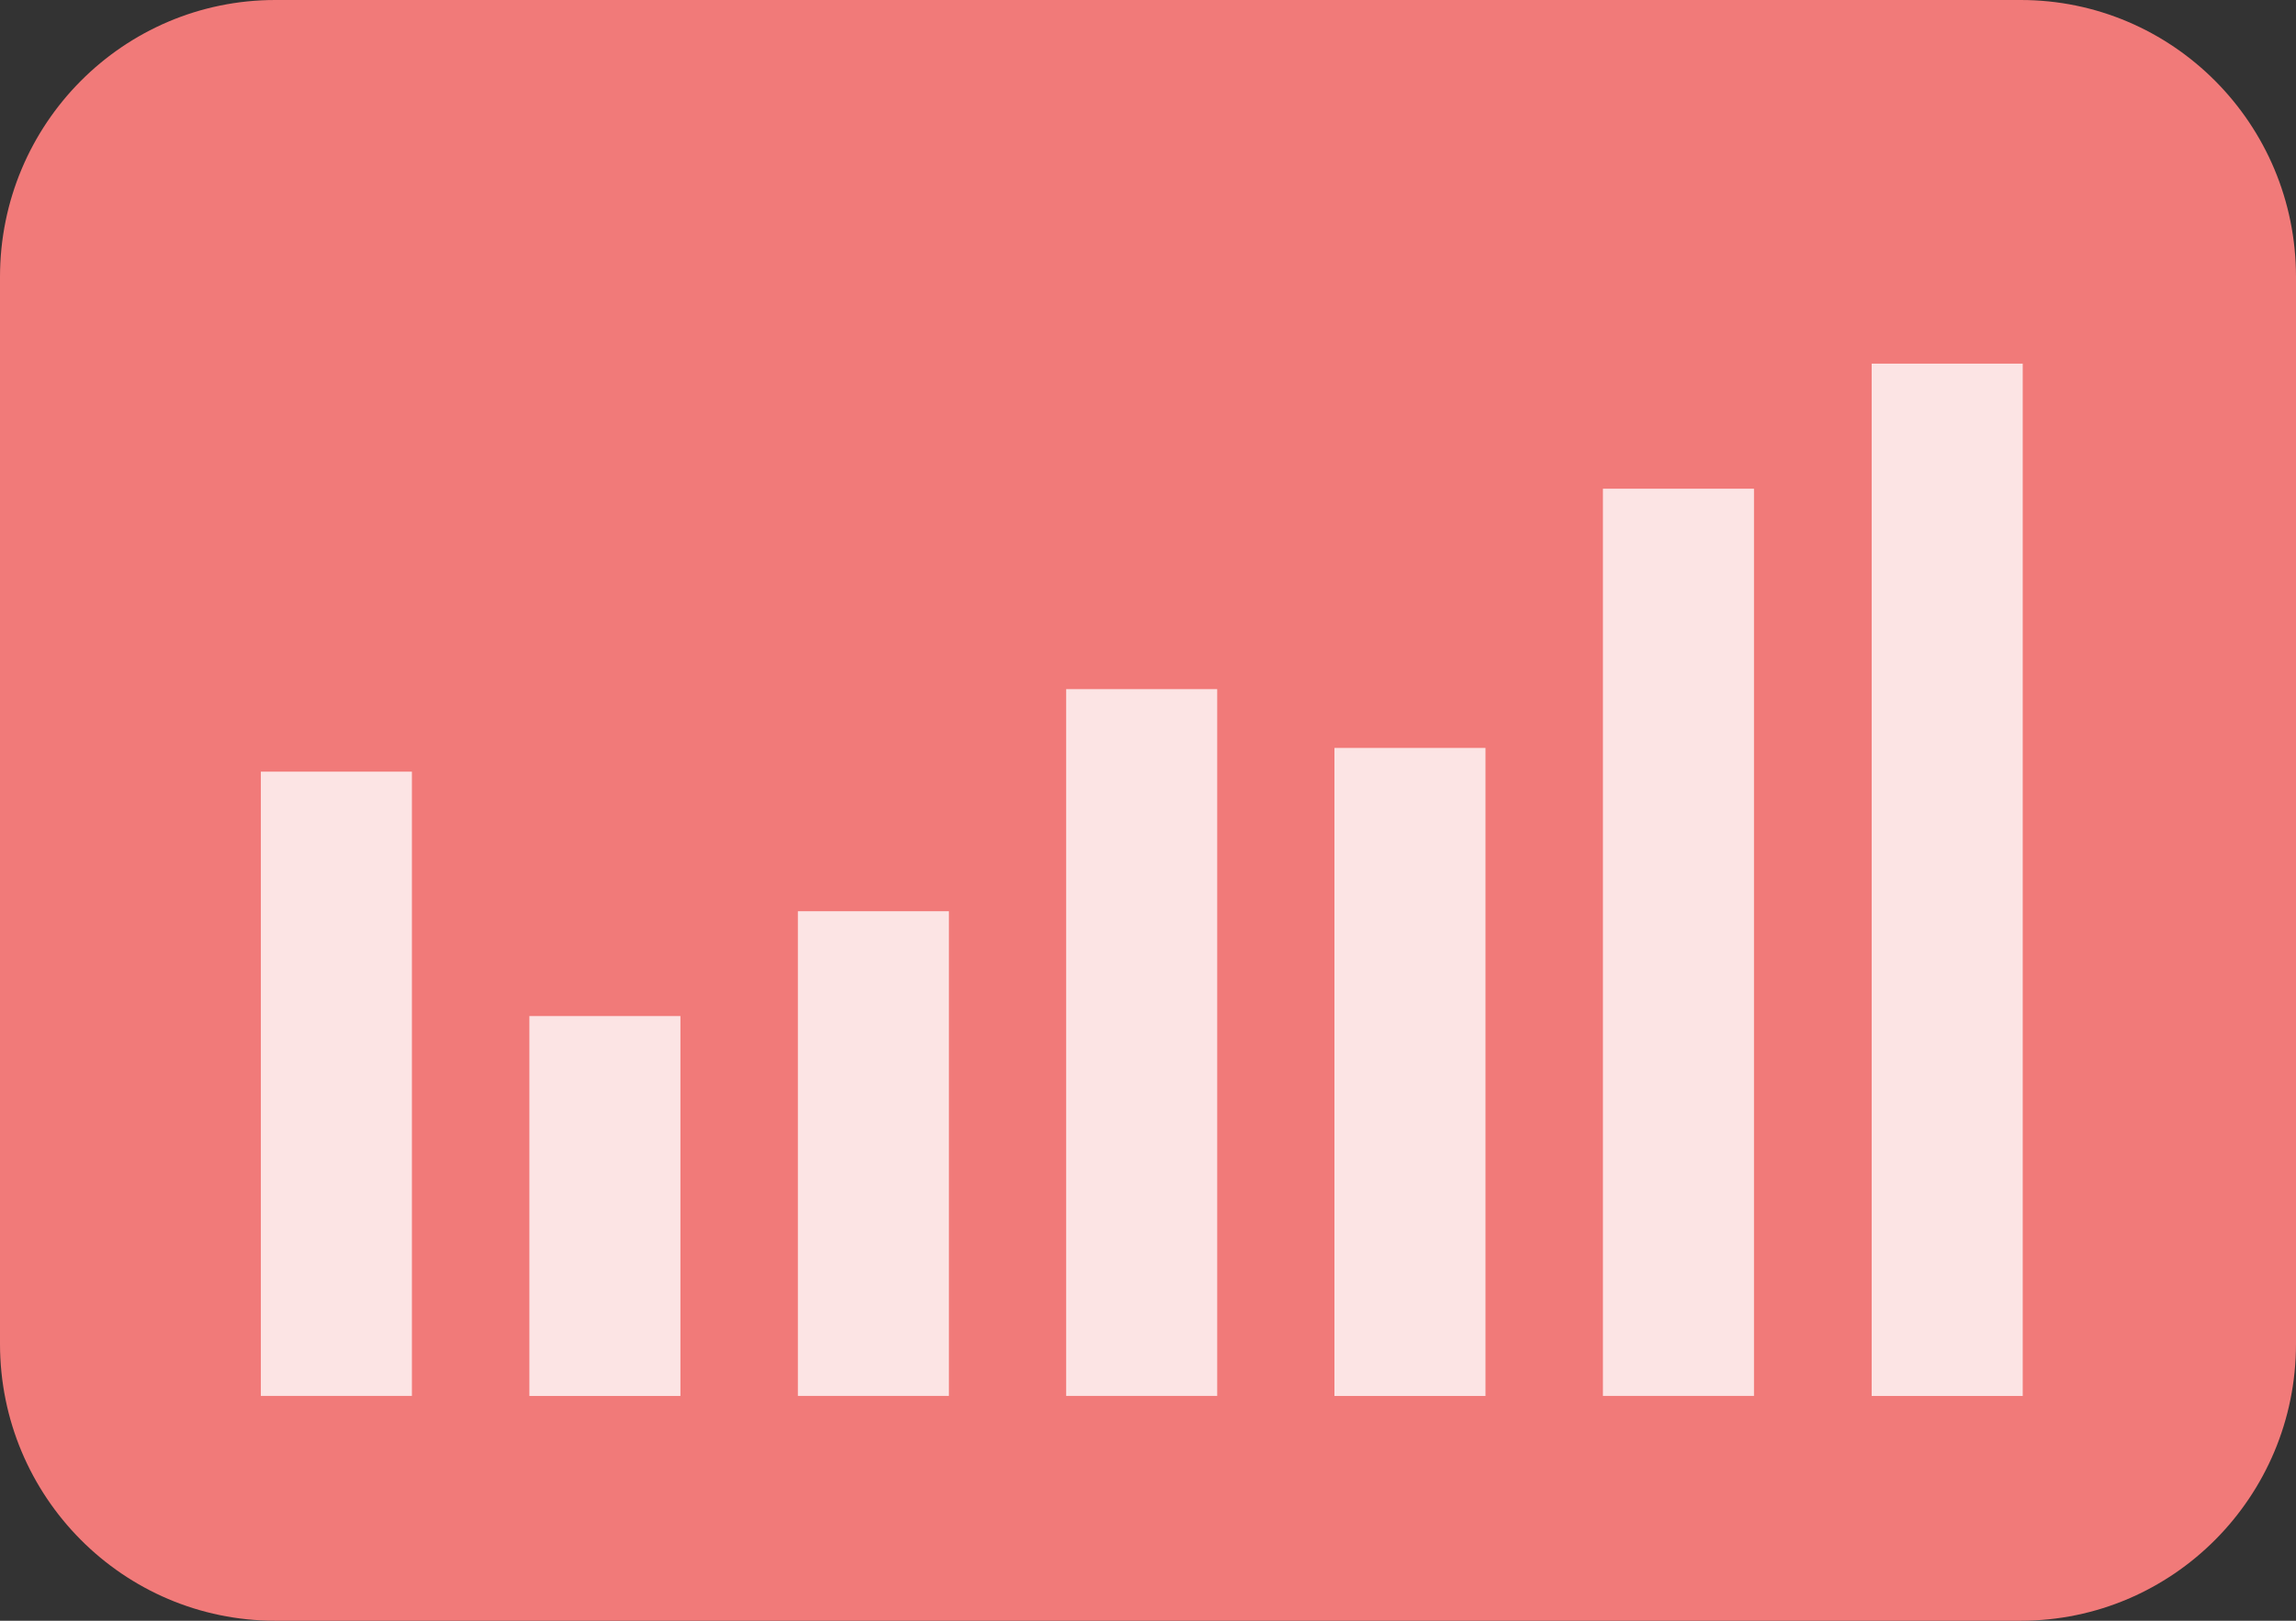 <svg width="85" height="60" viewBox="0 0 85 60" fill="none" xmlns="http://www.w3.org/2000/svg">
<rect x="0" y="0" width="85" height="60" fill="#333333" stroke="none"/>
<path d="M74.809 0H10.191C4.563 0 0 4.589 0 10.25V49.75C0 55.411 4.563 60 10.191 60H74.809C80.437 60 85 55.411 85 49.75V10.25C85 4.589 80.437 0 74.809 0Z" fill="#F17A79"/>
<g opacity="0.8">
<path d="M15.249 28.567H9.657V51.677H15.249V28.567Z" fill="white"/>
<path d="M25.19 37.615H19.598V51.679H25.19V37.615Z" fill="white"/>
<path d="M35.13 33.734H29.538V51.677H35.13V33.734Z" fill="white"/>
<path d="M45.062 25.512H39.469V51.677H45.062V25.512Z" fill="white"/>
<path d="M54.994 27.689H49.402V51.679H54.994V27.689Z" fill="white"/>
<path d="M64.934 18.092H59.342V51.677H64.934V18.092Z" fill="white"/>
<path d="M74.883 13.462H69.291V51.679H74.883V13.462Z" fill="white"/>
</g>
</svg>
